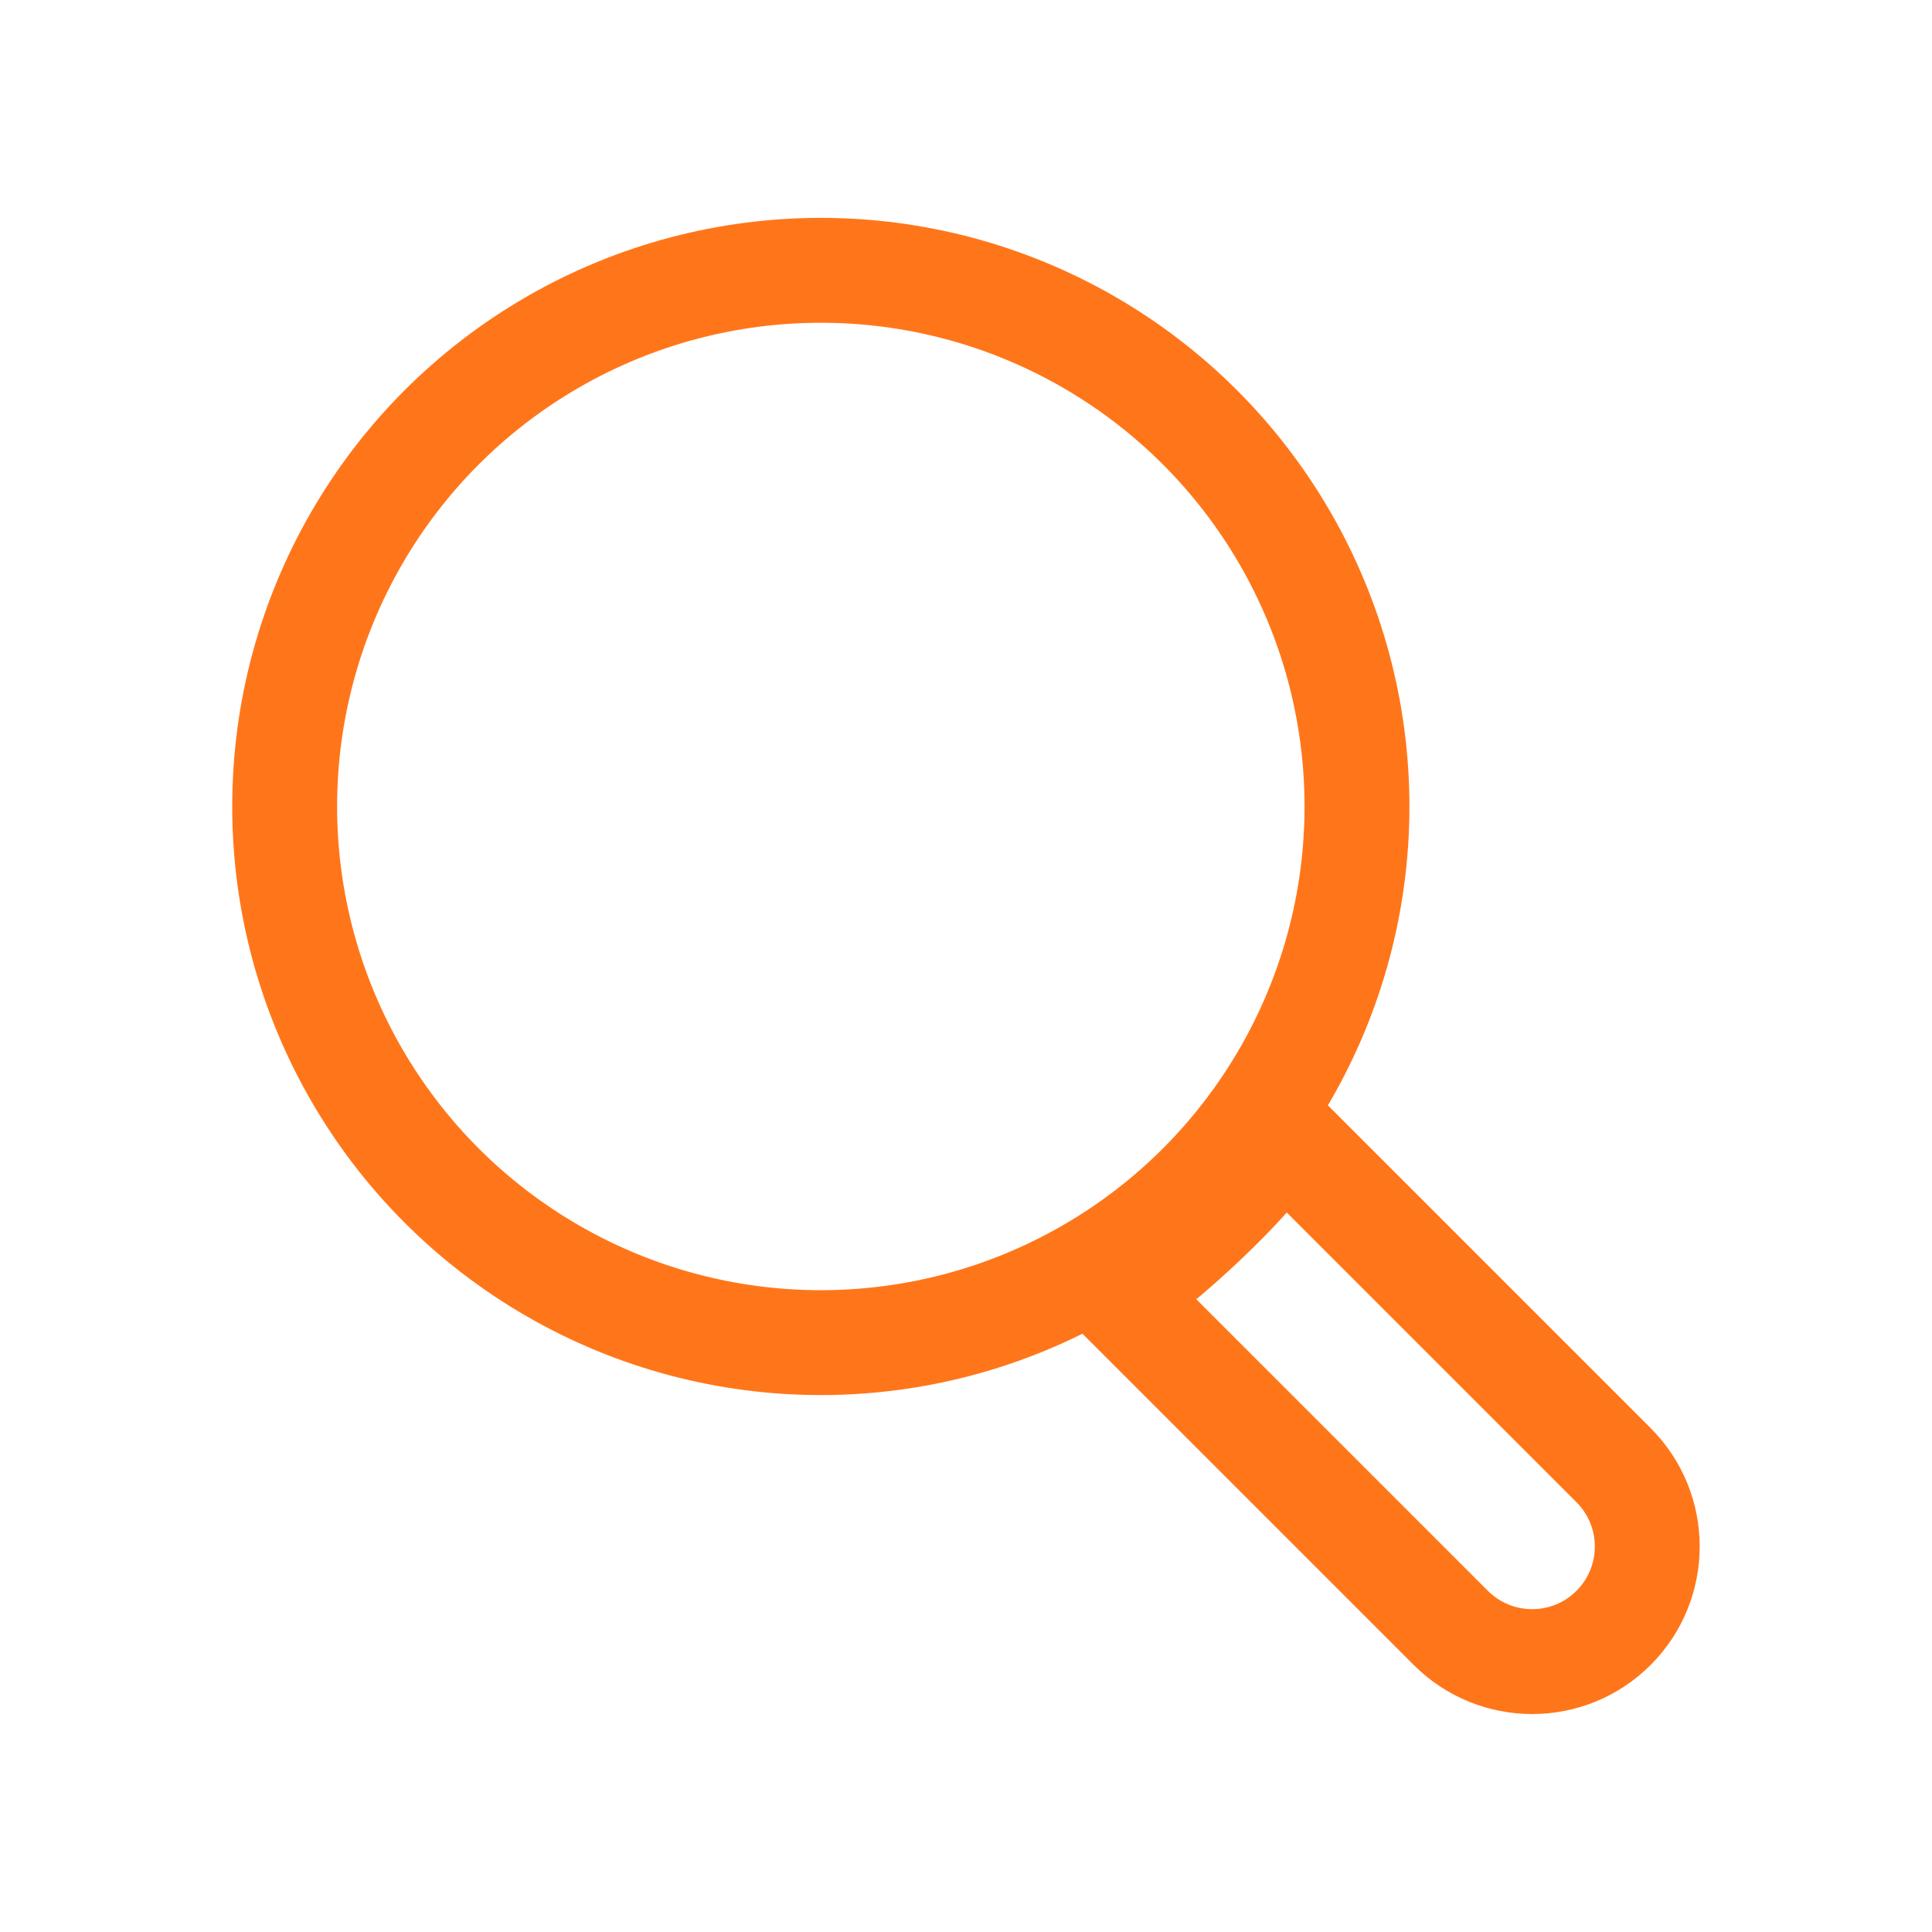 <?xml version="1.0" encoding="UTF-8"?>
<svg id="Vrstva_1" xmlns="http://www.w3.org/2000/svg" version="1.1" viewBox="0 0 35 35">
  <!-- Generator: Adobe Illustrator 29.4.0, SVG Export Plug-In . SVG Version: 2.1.0 Build 152)  -->
  <circle cx="14.87" cy="14.61" r="9.713" fill="none" stroke="#ff761a" stroke-linecap="round" stroke-linejoin="round" stroke-width="1.9"/>
  <path d="M23.122,20.434l6.109,6.109c.814.814.814,2.134,0,2.948h0c-.814.814-2.134.814-2.948,0l-6.109-6.109c.196.191,3.288-2.614,2.948-2.948Z" fill="none" stroke="#ff761a" stroke-linecap="round" stroke-linejoin="round" stroke-width="1.9"/>
</svg>